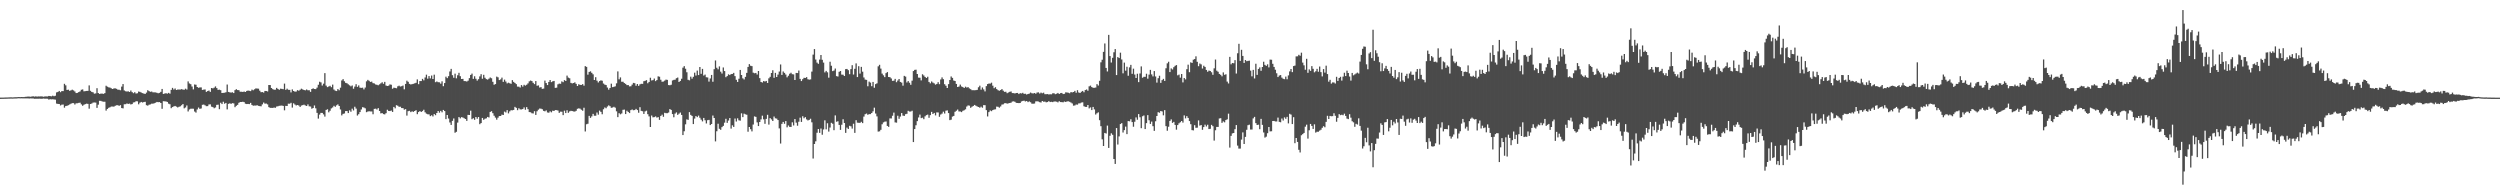 <?xml version="1.0" encoding="UTF-8"?>
<svg xmlns="http://www.w3.org/2000/svg" width="1920" height="150">
  <path d="M0 74.979h1v1.000H0zM1 74.952h1v1.000H1zM2 74.947h1v1.000H2zM3 74.899h1v1.000H3zM4 74.865h1v1.000H4zM5 74.842h1v1.000H5zM6 74.783h1v1.000H6zM7 74.771h1v1.000H7zM8 74.723h1v1.000H8zM9 74.785h1v1.000H9zM10 74.737h1v1.000H10zM11 74.659h1v1.000H11zM12 74.648h1v1.000H12zM13 74.577h1v1.000H13zM14 74.474h1v1.000H14zM15 74.590h1v1.000H15zM16 74.508h1v1.000H16zM17 74.549h1v1.000H17zM18 74.565h1v1.000H18zM19 74.364h1v1.204H19zM20 74.306h1v1.247H20zM21 74.158h1v1.396H21zM22 74.169h1v1.490H22zM23 74.302h1v1.277H23zM24 74.091h1v1.518H24zM25 73.931h1v1.687H25zM26 74.185h1v1.685H26zM27 73.972h1v1.840H27zM28 74.203h1v1.637H28zM29 74.034h1v1.806H29zM30 74.107h1v1.680H30zM31 73.963h1v1.923H31zM32 74.110h1v1.728H32zM33 74.270h1v1.392H33zM34 74.059h1v1.778H34zM35 74.030h1v1.767H35zM36 74.107h1v1.707H36zM37 73.700h1v2.804H37zM38 73.789h1v2.376H38zM39 73.961h1v2.401H39zM40 73.492h1v2.721H40zM41 73.862h1v2.527H41zM42 73.547h1v3.003H42zM43 70.967h1v8.583H43zM44 70.601h1v9.242H44zM45 69.852h1v9.995H45zM46 70.793h1v10.197H46zM47 69.939h1v10.433H47zM48 69.969h1v10.323H48zM49 64.384h1v18.288H49zM50 65.533h1v15.940H50zM51 69.049h1v12.229H51zM52 68.857h1v11.955H52zM53 69.722h1v10.504H53zM54 69.379h1v10.284H54zM55 68.857h1v10.350H55zM56 69.408h1v9.819H56zM57 70.226h1v10.041H57zM58 71.461h1v7.922H58zM59 71.340h1v7.970H59zM60 70.704h1v8.306H60zM61 70.212h1v8.650H61zM62 68.896h1v11.300H62zM63 68.637h1v12.630H63zM64 70.118h1v10.293H64zM65 70.010h1v9.963H65zM66 69.814h1v9.803H66zM67 69.775h1v10.016H67zM68 65.570h1v17.878H68zM69 69.754h1v10.124H69zM70 70.610h1v8.904H70zM71 70.910h1v7.897H71zM72 71.928h1v6.764H72zM73 71.754h1v7.041H73zM74 67.751h1v15.072H74zM75 71.484h1v8.911H75zM76 72.132h1v5.280H76zM77 71.871h1v5.585H77zM78 71.873h1v6.054H78zM79 72.073h1v6.070H79zM80 71.551h1v6.590H80zM81 65.842h1v19.112H81zM82 66.566h1v17.105H82zM83 67.051h1v15.763H83zM84 67.284h1v15.095H84zM85 67.818h1v13.980H85zM86 68.330h1v13.511H86zM87 67.868h1v14.056H87zM88 67.854h1v13.383H88zM89 68.182h1v12.646H89zM90 68.861h1v11.936H90zM91 68.935h1v12.369H91zM92 69.305h1v11.437H92zM93 66.511h1v16.498H93zM94 64.572h1v18.688H94zM95 69.475h1v10.609H95zM96 70.070h1v9.940H96zM97 70.319h1v9.130H97zM98 70.136h1v9.689H98zM99 70.670h1v8.908H99zM100 69.539h1v10.684H100zM101 70.747h1v9.153H101zM102 71.590h1v7.079H102zM103 70.834h1v7.640H103zM104 71.835h1v5.864H104zM105 71.626h1v6.194H105zM106 70.296h1v9.821H106zM107 70.555h1v8.302H107zM108 71.088h1v7.173H108zM109 71.510h1v7.233H109zM110 71.862h1v6.530H110zM111 72.153h1v6.036H111zM112 71.136h1v9.634H112zM113 69.250h1v11.913H113zM114 69.965h1v10.467H114zM115 70.516h1v9.654H115zM116 70.324h1v9.311H116zM117 70.917h1v8.698H117zM118 70.905h1v8.425H118zM119 70.958h1v7.919H119zM120 71.269h1v7.006H120zM121 71.645h1v6.846H121zM122 71.345h1v7.041H122zM123 70.571h1v8.542H123zM124 68.317h1v15.244H124zM125 72.116h1v5.583H125zM126 71.816h1v5.995H126zM127 71.578h1v6.356H127zM128 71.928h1v6.354H128zM129 71.322h1v8.295H129zM130 71.935h1v8.135H130zM131 69.001h1v14.111H131zM132 67.495h1v14.749H132zM133 68.770h1v12.962H133zM134 67.939h1v13.408H134zM135 69.104h1v12.795H135zM136 68.754h1v13.774H136zM137 68.774h1v13.236H137zM138 68.758h1v12.882H138zM139 68.431h1v12.433H139zM140 68.811h1v11.110H140zM141 68.891h1v14.294H141zM142 68.115h1v14.438H142zM143 68.747h1v12.266H143zM144 62.526h1v23.081H144zM145 64.117h1v19.938H145zM146 64.671h1v18.840H146zM147 66.458h1v17.006H147zM148 68.646h1v14.864H148zM149 64.890h1v20.751H149zM150 65.060h1v21.394H150zM151 66.831h1v17.256H151zM152 67.406h1v15.171H152zM153 67.099h1v16.493H153zM154 67.131h1v16.184H154zM155 69.058h1v11.451H155zM156 68.804h1v11.497H156zM157 68.713h1v12.170H157zM158 70.546h1v11.023H158zM159 69.939h1v11.586H159zM160 69.550h1v10.687H160zM161 70.557h1v9.595H161zM162 67.575h1v14.342H162zM163 67.898h1v14.369H163zM164 67.312h1v15.818H164zM165 66.360h1v16.159H165zM166 67.651h1v12.872H166zM167 69.026h1v11.334H167zM168 68.884h1v14.987H168zM169 69.287h1v9.609H169zM170 71.404h1v8.505H170zM171 71.299h1v6.816H171zM172 71.217h1v8.462H172zM173 70.846h1v8.210H173zM174 64.918h1v19.110H174zM175 70.612h1v9.151H175zM176 70.910h1v8.430H176zM177 71.093h1v8.677H177zM178 70.839h1v8.361H178zM179 71.494h1v7.942H179zM180 69.221h1v13.104H180zM181 68.488h1v12.770H181zM182 69.177h1v11.357H182zM183 69.294h1v9.666H183zM184 70.441h1v7.874H184zM185 70.457h1v7.894H185zM186 70.592h1v7.546H186zM187 70.303h1v8.114H187zM188 70.638h1v9.014H188zM189 69.834h1v10.073H189zM190 69.523h1v10.316H190zM191 69.713h1v10.245H191zM192 69.978h1v9.016H192zM193 68.800h1v11.797H193zM194 69.342h1v11.840H194zM195 68.571h1v12.477H195zM196 67.889h1v13.204H196zM197 67.989h1v12.811H197zM198 68.120h1v13.161H198zM199 69.628h1v11.895H199zM200 70.798h1v10.856H200zM201 70.720h1v9.437H201zM202 71.141h1v7.594H202zM203 69.816h1v9.803H203zM204 69.903h1v9.609H204zM205 70.253h1v9.918H205zM206 65.302h1v16.974H206zM207 65.339h1v17.496H207zM208 67.575h1v15.274H208zM209 68.479h1v14.436H209zM210 68.939h1v13.635H210zM211 68.887h1v13.914H211zM212 67.472h1v14.328H212zM213 68.296h1v13.310H213zM214 68.964h1v12.305H214zM215 68.097h1v13.042H215zM216 68.239h1v12.808H216zM217 68.493h1v12.886H217zM218 64.188h1v20.572H218zM219 69.017h1v12.289H219zM220 68.085h1v13.346H220zM221 68.983h1v10.611H221zM222 69.019h1v10.666H222zM223 70.976h1v7.956H223zM224 68.635h1v14.006H224zM225 69.878h1v9.494H225zM226 70.386h1v9.886H226zM227 70.271h1v10.735H227zM228 69.239h1v11.387H228zM229 69.674h1v11.371H229zM230 68.914h1v13.214H230zM231 68.099h1v12.927H231zM232 68.653h1v12.110H232zM233 69.113h1v11.286H233zM234 69.381h1v11.614H234zM235 68.729h1v12.676H235zM236 69.299h1v10.854H236zM237 69.335h1v12.312H237zM238 70.564h1v11.254H238zM239 68.369h1v15.113H239zM240 67.850h1v15.104H240zM241 68.328h1v12.685H241zM242 68.479h1v14.704H242zM243 67.264h1v19.400H243zM244 65.067h1v26.015H244zM245 62.759h1v25.262H245zM246 63.261h1v23.415H246zM247 65.678h1v21.064H247zM248 64.263h1v23.616H248zM249 56.142h1v33.422H249zM250 65.744h1v18.686H250zM251 66.914h1v16.995H251zM252 66.405h1v19.858H252zM253 65.884h1v19.185H253zM254 66.989h1v16.242H254zM255 64.964h1v17.546H255zM256 68.786h1v12.456H256zM257 69.637h1v12.380H257zM258 69.953h1v10.936H258zM259 68.404h1v11.792H259zM260 69.301h1v12.113H260zM261 67.323h1v16.752H261zM262 61.803h1v26.846H262zM263 60.761h1v26.709H263zM264 62.418h1v24.713H264zM265 63.620h1v21.673H265zM266 63.936h1v21.385H266zM267 64.783h1v22.049H267zM268 65.520h1v19.206H268zM269 66.307h1v19.510H269zM270 65.614h1v17.858H270zM271 68.154h1v16.665H271zM272 66.492h1v15.473H272zM273 64.664h1v18.737H273zM274 66.698h1v22.053H274zM275 65.609h1v22.085H275zM276 67.316h1v18.771H276zM277 67.461h1v16.592H277zM278 67.310h1v15.001H278zM279 68.669h1v13.935H279zM280 67.239h1v15.974H280zM281 62.480h1v23.706H281zM282 61.331h1v24.330H282zM283 62.038h1v23.392H283zM284 62.945h1v22.646H284zM285 62.650h1v22.941H285zM286 63.847h1v23.921H286zM287 64.082h1v19.524H287zM288 64.863h1v18.579H288zM289 65.135h1v19.007H289zM290 65.472h1v17.549H290zM291 64.742h1v20.524H291zM292 63.991h1v23.092H292zM293 63.178h1v23.674H293zM294 64.359h1v23.285H294zM295 62.865h1v24.990H295zM296 65.668h1v21.286H296zM297 66.028h1v18.256H297zM298 65.771h1v19.405H298zM299 64.810h1v20.499H299zM300 65.053h1v19.812H300zM301 68.161h1v17.794H301zM302 67.337h1v14.788H302zM303 67.545h1v15.653H303zM304 67.797h1v12.973H304zM305 66.280h1v14.932H305zM306 65.817h1v16.219H306zM307 66.449h1v15.507H307zM308 66.213h1v16.786H308zM309 65.675h1v17.377H309zM310 68.584h1v15.644H310zM311 64.458h1v19.373H311zM312 61.951h1v26.823H312zM313 62.810h1v22.570H313zM314 64.435h1v20.639H314zM315 64.881h1v21.250H315zM316 64.590h1v20.909H316zM317 64.352h1v21.550H317zM318 63.975h1v21.289H318zM319 63.615h1v21.039H319zM320 61.002h1v26.693H320zM321 64.655h1v21.415H321zM322 62.272h1v23.010H322zM323 62.276h1v23.726H323zM324 60.567h1v24.779H324zM325 61.702h1v22.573H325zM326 59.482h1v26.786H326zM327 57.362h1v29.918H327zM328 60.427h1v27.320H328zM329 58.404h1v29.451H329zM330 60.198h1v29.011H330zM331 57.996h1v30.515H331zM332 60.697h1v28.759H332zM333 57.353h1v30.240H333zM334 63.114h1v25.354H334zM335 62.558h1v24.218H335zM336 63.151h1v22.103H336zM337 63.233h1v23.305H337zM338 64.240h1v20.883H338zM339 62.466h1v23.829H339zM340 66.188h1v18.254H340zM341 63.773h1v21.511H341zM342 58.864h1v32.607H342zM343 60.011h1v28.302H343zM344 58.514h1v32.493H344zM345 54.868h1v39.187H345zM346 52.881h1v43.044H346zM347 57.761h1v35.061H347zM348 59.702h1v31.298H348zM349 56.602h1v45.351H349zM350 60.164h1v41.078H350zM351 57.793h1v36.354H351zM352 55.927h1v33.969H352zM353 58.530h1v32.424H353zM354 60.649h1v29.311H354zM355 60.558h1v29.723H355zM356 62.254h1v28.572H356zM357 62.309h1v29.087H357zM358 62.611h1v30.215H358zM359 61.963h1v26.251H359zM360 60.031h1v28.297H360zM361 57.573h1v27.411H361zM362 56.536h1v35.019H362zM363 60.592h1v30.201H363zM364 58.548h1v33.436H364zM365 60.480h1v29.352H365zM366 61.903h1v29.291H366zM367 60.832h1v29.023H367zM368 58.678h1v36.732H368zM369 56.989h1v37.526H369zM370 60.477h1v30.092H370zM371 57.454h1v34.530H371zM372 59.724h1v31.456H372zM373 60.780h1v30.096H373zM374 61.150h1v28.656H374zM375 60.409h1v29.828H375zM376 59.482h1v26.468H376zM377 60.093h1v25.333H377zM378 62.801h1v24.134H378zM379 65.094h1v23.800H379zM380 64.565h1v25.752H380zM381 58.834h1v33.072H381zM382 59.415h1v30.964H382zM383 61.491h1v27.629H383zM384 61.002h1v28.093H384zM385 59.585h1v28.444H385zM386 62.892h1v25.443H386zM387 61.155h1v24.534H387zM388 62.599h1v23.786H388zM389 64.053h1v20.508H389zM390 63.499h1v23.575H390zM391 63.950h1v21.582H391zM392 64.336h1v20.323H392zM393 61.526h1v23.230H393zM394 62.899h1v21.522H394zM395 63.712h1v18.354H395zM396 64.627h1v18.215H396zM397 66.511h1v18.100H397zM398 66.541h1v16.601H398zM399 67.223h1v16.819H399zM400 65.350h1v18.705H400zM401 66.518h1v17.226H401zM402 65.105h1v17.368H402zM403 65.721h1v18.560H403zM404 65.067h1v17.224H404zM405 64.064h1v19.799H405zM406 62.457h1v23.600H406zM407 61.842h1v24.369H407zM408 62.254h1v24.724H408zM409 63.615h1v23.550H409zM410 64.606h1v20.806H410zM411 62.251h1v26.008H411zM412 65.826h1v19.606H412zM413 65.609h1v18.640H413zM414 67.243h1v16.127H414zM415 66.934h1v16.507H415zM416 68.250h1v15.674H416zM417 68.035h1v17.105H417zM418 61.894h1v23.598H418zM419 63.789h1v20.996H419zM420 65.355h1v20.996H420zM421 62.908h1v23.662H421zM422 61.446h1v24.072H422zM423 63.068h1v23.204H423zM424 62.453h1v22.545H424zM425 62.171h1v23.085H425zM426 67.490h1v17.015H426zM427 67.346h1v17.233H427zM428 64.767h1v20.108H428zM429 64.217h1v22.451H429zM430 64.382h1v21.385H430zM431 62.514h1v23.287H431zM432 63.153h1v25.276H432zM433 61.530h1v23.468H433zM434 62.139h1v24.692H434zM435 58.047h1v26.626H435zM436 59.601h1v27.020H436zM437 60.104h1v25.450H437zM438 63.654h1v21.453H438zM439 64.046h1v21.229H439zM440 63.723h1v21.872H440zM441 63.245h1v22.479H441zM442 64.410h1v20.689H442zM443 66.023h1v17.535H443zM444 64.698h1v18.501H444zM445 65.176h1v18.299H445zM446 65.250h1v19.036H446zM447 64.604h1v20.433H447zM448 65.776h1v16.958H448zM449 50.782h1v50.172H449zM450 51.331h1v44.111H450zM451 57.355h1v37.691H451zM452 55.259h1v33.715H452zM453 54.776h1v35.766H453zM454 55.918h1v33.456H454zM455 57.072h1v30.380H455zM456 61.441h1v27.427H456zM457 59.306h1v29.570H457zM458 61.972h1v24.436H458zM459 63.334h1v24.724H459zM460 62.281h1v22.646H460zM461 61.684h1v24.237H461zM462 62.029h1v25.706H462zM463 64.174h1v19.732H463zM464 64.964h1v17.560H464zM465 65.346h1v17.800H465zM466 67.239h1v14.594H466zM467 68.855h1v12.023H467zM468 67.573h1v13.973H468zM469 64.240h1v18.558H469zM470 66.943h1v15.651H470zM471 66.655h1v15.381H471zM472 66.296h1v16.409H472zM473 64.007h1v21.504H473zM474 54.854h1v35.090H474zM475 60.910h1v26.038H475zM476 59.420h1v28.368H476zM477 62.775h1v24.349H477zM478 62.780h1v21.538H478zM479 63.776h1v20.396H479zM480 64.428h1v23.179H480zM481 65.387h1v19.670H481zM482 65.321h1v20.664H482zM483 66.357h1v20.478H483zM484 66.238h1v18.338H484zM485 64.970h1v19.080H485zM486 63.625h1v21.085H486zM487 63.906h1v20.613H487zM488 65.854h1v17.736H488zM489 64.497h1v20.041H489zM490 65.964h1v20.613H490zM491 64.742h1v17.571H491zM492 64.380h1v20.783H492zM493 64.410h1v21.032H493zM494 62.382h1v25.125H494zM495 62.075h1v23.458H495zM496 61.558h1v23.436H496zM497 63.947h1v23.772H497zM498 62.949h1v26.459H498zM499 59.715h1v37.830H499zM500 61.812h1v26.899H500zM501 61.537h1v28.595H501zM502 60.333h1v29.641H502zM503 62.302h1v27.095H503zM504 61.489h1v28.819H504zM505 58.624h1v31.355H505zM506 58.919h1v33.124H506zM507 61.244h1v27.778H507zM508 62.753h1v25.299H508zM509 62.636h1v27.091H509zM510 61.922h1v24.690H510zM511 61.139h1v25.818H511zM512 61.356h1v25.564H512zM513 65.327h1v21.083H513zM514 65.462h1v18.306H514zM515 65.067h1v19.359H515zM516 61.784h1v25.825H516zM517 61.327h1v28.759H517zM518 61.192h1v26.047H518zM519 60.081h1v26.249H519zM520 59.521h1v28.684H520zM521 62.970h1v24.342H521zM522 62.151h1v24.289H522zM523 60.489h1v27.791H523zM524 51.988h1v51.758H524zM525 50.780h1v50.048H525zM526 52.812h1v42.666H526zM527 55.520h1v36.178H527zM528 61.265h1v30.803H528zM529 61.672h1v24.459H529zM530 58.878h1v29.322H530zM531 60.409h1v28.640H531zM532 58.999h1v36.308H532zM533 55.792h1v35.317H533zM534 58.026h1v31.126H534zM535 54.234h1v35.701H535zM536 57.655h1v31.149H536zM537 51.443h1v39.000H537zM538 56.699h1v35.225H538zM539 52.867h1v40.373H539zM540 58.031h1v32.518H540zM541 57.271h1v35.095H541zM542 59.315h1v35.528H542zM543 59.496h1v32.836H543zM544 62.672h1v29.361H544zM545 60.244h1v35.805H545zM546 57.529h1v37.702H546zM547 62.796h1v25.912H547zM548 53.149h1v37.455H548zM549 46.426h1v62.170H549zM550 52.009h1v48.794H550zM551 53.270h1v41.758H551zM552 51.015h1v47.887H552zM553 55.044h1v44.662H553zM554 56.493h1v41.147H554zM555 51.807h1v44.841H555zM556 54.554h1v39.634H556zM557 59.296h1v31.955H557zM558 58.422h1v35.953H558zM559 57.076h1v35.496H559zM560 57.637h1v33.021H560zM561 56.873h1v41.870H561zM562 56.795h1v39.451H562zM563 55.966h1v41.518H563zM564 58.491h1v32.545H564zM565 61.301h1v32.055H565zM566 62.922h1v27.956H566zM567 60.484h1v31.920H567zM568 53.684h1v38.975H568zM569 57.623h1v29.407H569zM570 60.152h1v29.824H570zM571 61.015h1v26.269H571zM572 59.042h1v28.782H572zM573 55.978h1v32.154H573zM574 51.416h1v49.730H574zM575 49.253h1v48.263H575zM576 50.505h1v48.718H576zM577 50.787h1v50.147H577zM578 55.824h1v39.819H578zM579 56.289h1v33.117H579zM580 56.030h1v33.728H580zM581 57.250h1v36.761H581zM582 54.513h1v42.291H582zM583 59.990h1v33.683H583zM584 62.968h1v28.711H584zM585 63.412h1v25.409H585zM586 62.267h1v29.357H586zM587 62.622h1v32.449H587zM588 62.151h1v29.144H588zM589 63.707h1v24.461H589zM590 60.136h1v35.564H590zM591 58.971h1v31.751H591zM592 56.069h1v35.608H592zM593 53.973h1v38.949H593zM594 59.738h1v29.737H594zM595 55.968h1v34.910H595zM596 59.145h1v31.939H596zM597 57.282h1v34.951H597zM598 54.929h1v43.667H598zM599 49.514h1v60.721H599zM600 57.557h1v37.574H600zM601 54.909h1v38.727H601zM602 55.962h1v39.135H602zM603 57.264h1v35.727H603zM604 59.390h1v38.391H604zM605 58.179h1v38.183H605zM606 56.644h1v40.801H606zM607 55.852h1v41.632H607zM608 56.978h1v36.981H608zM609 57.150h1v39.217H609zM610 61.455h1v29.975H610zM611 56.001h1v38.192H611zM612 56.120h1v40.451H612zM613 54.169h1v39.345H613zM614 60.562h1v29.794H614zM615 62.283h1v31.355H615zM616 60.832h1v28.480H616zM617 59.752h1v31.083H617zM618 59.853h1v30.094H618zM619 59.262h1v32.424H619zM620 60.901h1v31.611H620zM621 61.169h1v30.868H621zM622 60.976h1v30.195H622zM623 54.984h1v38.965H623zM624 41.920h1v79.822H624zM625 37.695h1v72.921H625zM626 45.696h1v62.829H626zM627 48.090h1v53.873H627zM628 48.978h1v50.094H628zM629 45.776h1v56.249H629zM630 42.252h1v56.441H630zM631 45.950h1v57.528H631zM632 48.086h1v51.350H632zM633 55.577h1v36.832H633zM634 54.421h1v44.882H634zM635 55.527h1v39.130H635zM636 59.658h1v41.392H636zM637 47.392h1v50.533H637zM638 50.459h1v43.847H638zM639 54.639h1v40.380H639zM640 54.156h1v45.839H640zM641 52.650h1v35.983H641zM642 58.454h1v35.040H642zM643 58.802h1v34.331H643zM644 55.135h1v40.794H644zM645 54.504h1v45.246H645zM646 57.305h1v38.467H646zM647 57.408h1v34.211H647zM648 58.365h1v36.118H648zM649 53.071h1v48.952H649zM650 52.927h1v45.065H650zM651 53.929h1v45.118H651zM652 56.985h1v39.609H652zM653 53.110h1v43.923H653zM654 50.075h1v48.691H654zM655 57.225h1v37.798H655zM656 52.824h1v49.238H656zM657 48.685h1v43.641H657zM658 59.166h1v35.063H658zM659 50.819h1v43.493H659zM660 56.536h1v37.810H660zM661 51.334h1v42.200H661zM662 55.028h1v39.515H662zM663 59.502h1v30.034H663zM664 61.153h1v26.535H664zM665 61.329h1v25.889H665zM666 66.234h1v21.936H666zM667 62.684h1v24.992H667zM668 63.430h1v24.248H668zM669 66.218h1v20.563H669zM670 62.910h1v22.575H670zM671 67.390h1v15.312H671zM672 64.616h1v22.586H672zM673 64.000h1v25.406H673zM674 50.949h1v50.126H674zM675 49.754h1v51.128H675zM676 52.670h1v47.004H676zM677 56.502h1v38.922H677zM678 57.848h1v36.130H678zM679 59.246h1v34.170H679zM680 56.152h1v37.123H680zM681 55.346h1v41.362H681zM682 59.120h1v38.336H682zM683 59.303h1v31.648H683zM684 60.242h1v30.739H684zM685 62.128h1v26.768H685zM686 61.956h1v24.523H686zM687 60.571h1v33.413H687zM688 63.128h1v31.074H688zM689 61.858h1v27.011H689zM690 60.656h1v30.607H690zM691 62.913h1v26.571H691zM692 63.414h1v23.415H692zM693 65.810h1v22.960H693zM694 58.266h1v30.792H694zM695 58.850h1v28.844H695zM696 63.320h1v24.065H696zM697 62.272h1v22.843H697zM698 63.544h1v22.122H698zM699 65.103h1v20.565H699zM700 61.958h1v23.094H700zM701 54.581h1v54.537H701zM702 53.673h1v45.468H702zM703 53.494h1v42.699H703zM704 56.818h1v36.203H704zM705 59.573h1v30.661H705zM706 59.683h1v28.354H706zM707 61.725h1v29.023H707zM708 57.060h1v33.312H708zM709 57.973h1v33.566H709zM710 59.088h1v30.240H710zM711 59.905h1v28.494H711zM712 58.937h1v29.084H712zM713 62.949h1v27.501H713zM714 64.011h1v24.395H714zM715 62.590h1v23.337H715zM716 63.437h1v24.115H716zM717 64.055h1v22.701H717zM718 65.016h1v23.589H718zM719 64.469h1v21.847H719zM720 63.146h1v23.223H720zM721 64.657h1v25.024H721zM722 61.027h1v26.917H722zM723 59.429h1v27.823H723zM724 60.841h1v24.919H724zM725 64.677h1v22.509H725zM726 65.858h1v19.149H726zM727 67.609h1v17.178H727zM728 64.590h1v22.241H728zM729 61.459h1v30.783H729zM730 58.713h1v33.207H730zM731 59.789h1v29.785H731zM732 61.862h1v27.189H732zM733 62.228h1v23.628H733zM734 64.467h1v20.597H734zM735 66.806h1v17.301H735zM736 66.476h1v19.119H736zM737 64.977h1v20.616H737zM738 66.426h1v19.677H738zM739 66.888h1v18.183H739zM740 67.580h1v17.123H740zM741 66.563h1v17.407H741zM742 67.216h1v14.582H742zM743 66.916h1v14.028H743zM744 67.866h1v13.294H744zM745 68.507h1v14.298H745zM746 69.269h1v12.680H746zM747 69.273h1v12.062H747zM748 69.326h1v11.259H748zM749 69.205h1v11.975H749zM750 69.028h1v12.717H750zM751 67.005h1v15.187H751zM752 65.783h1v16.947H752zM753 68.850h1v13.095H753zM754 67.184h1v15.578H754zM755 68.646h1v12.101H755zM756 70.198h1v10.618H756zM757 66.138h1v18.421H757zM758 64.545h1v24.894H758zM759 64.144h1v21.991H759zM760 64.181h1v20.636H760zM761 63.506h1v21.879H761zM762 65.788h1v18.764H762zM763 67.756h1v16.363H763zM764 66.980h1v17.006H764zM765 68.408h1v13.463H765zM766 69.283h1v12.742H766zM767 69.699h1v12.992H767zM768 69.164h1v12.593H768zM769 68.385h1v11.964H769zM770 69.640h1v10.510H770zM771 70.576h1v8.748H771zM772 70.436h1v8.789H772zM773 71.601h1v8.000H773zM774 70.988h1v8.379H774zM775 70.523h1v8.558H775zM776 70.251h1v8.583H776zM777 71.498h1v6.468H777zM778 71.535h1v6.306H778zM779 71.805h1v6.386H779zM780 71.411h1v7.601H780zM781 71.363h1v7.762H781zM782 72.256h1v6.954H782zM783 71.526h1v7.556H783zM784 71.757h1v6.150H784zM785 71.288h1v6.251H785zM786 72.098h1v5.237H786zM787 72.009h1v5.919H787zM788 72.610h1v4.971H788zM789 72.217h1v6.214H789zM790 71.873h1v6.001H790zM791 71.056h1v7.501H791zM792 71.613h1v7.981H792zM793 71.793h1v7.890H793zM794 71.413h1v8.100H794zM795 71.967h1v5.892H795zM796 71.070h1v6.693H796zM797 70.903h1v7.070H797zM798 71.821h1v6.649H798zM799 71.139h1v7.604H799zM800 71.626h1v5.940H800zM801 71.152h1v6.997H801zM802 72.322h1v5.688H802zM803 72.356h1v6.244H803zM804 72.235h1v6.155H804zM805 72.562h1v5.109H805zM806 72.414h1v5.953H806zM807 72.425h1v5.734H807zM808 71.704h1v6.722H808zM809 71.638h1v6.363H809zM810 72.329h1v5.578H810zM811 71.997h1v6.134H811zM812 71.349h1v7.313H812zM813 72.178h1v5.564H813zM814 71.537h1v6.867H814zM815 71.395h1v7.041H815zM816 72.219h1v6.379H816zM817 72.050h1v5.942H817zM818 70.908h1v7.430H818zM819 71.015h1v6.857H819zM820 71.212h1v6.633H820zM821 71.645h1v6.558H821zM822 70.704h1v8.066H822zM823 70.979h1v8.501H823zM824 70.667h1v10.497H824zM825 69.779h1v11.202H825zM826 71.205h1v9.082H826zM827 69.292h1v11.073H827zM828 70.997h1v8.396H828zM829 71.432h1v7.951H829zM830 70.464h1v8.279H830zM831 69.832h1v8.780H831zM832 70.885h1v10.739H832zM833 69.193h1v12.898H833zM834 68.726h1v13.413H834zM835 69.690h1v10.970H835zM836 66.282h1v16.965H836zM837 65.749h1v16.709H837zM838 66.866h1v17.686H838zM839 67.417h1v14.688H839zM840 67.413h1v16.619H840zM841 67.204h1v20.769H841zM842 64.627h1v22.337H842zM843 65.712h1v20.570H843zM844 62.034h1v30.300H844zM845 47.868h1v49.075H845zM846 45.900h1v61.126H846zM847 39.814h1v72.305H847zM848 33.364h1v68.718H848zM849 52.187h1v50.346H849zM850 54.895h1v41.547H850zM851 26.772h1v86.866H851zM852 43.082h1v61.188H852zM853 48.008h1v54.385H853zM854 44.410h1v59.142H854zM855 40.164h1v81.973H855zM856 37.692h1v88.199H856zM857 57.642h1v40.733H857zM858 43.806h1v67.208H858zM859 44.577h1v60.158H859zM860 40.437h1v54.857H860zM861 45.644h1v48.910H861zM862 56.328h1v45.475H862zM863 48.088h1v51.840H863zM864 54.295h1v42.937H864zM865 51.240h1v51.774H865zM866 58.179h1v34.781H866zM867 51.787h1v41.410H867zM868 49.828h1v41.787H868zM869 56.680h1v37.093H869zM870 52.721h1v44.628H870zM871 57.264h1v36.228H871zM872 59.921h1v30.229H872zM873 56.614h1v35.351H873zM874 63.071h1v24.525H874zM875 56.408h1v33.660H875zM876 50.986h1v47.491H876zM877 59.704h1v29.590H877zM878 58.969h1v29.723H878zM879 58.960h1v40.183H879zM880 56.632h1v37.926H880zM881 60.425h1v27.986H881zM882 57.305h1v35.051H882zM883 53.650h1v41.513H883zM884 57.156h1v36.258H884zM885 58.685h1v38.224H885zM886 54.570h1v45.919H886zM887 58.708h1v34.413H887zM888 63.462h1v25.633H888zM889 60.070h1v26.116H889zM890 58.159h1v28.446H890zM891 63.629h1v21.643H891zM892 61.528h1v24.076H892zM893 60.567h1v27.995H893zM894 62.169h1v22.401H894zM895 52.441h1v44.450H895zM896 48.658h1v51.751H896zM897 47.399h1v49.954H897zM898 55.328h1v37.539H898zM899 52.533h1v39.148H899zM900 53.371h1v40.986H900zM901 51.620h1v41.964H901zM902 50.510h1v45.413H902zM903 49.981h1v49.606H903zM904 57.868h1v38.185H904zM905 57.280h1v37.439H905zM906 59.667h1v34.232H906zM907 56.845h1v36.072H907zM908 63.265h1v30.906H908zM909 59.892h1v28.750H909zM910 60.956h1v29.966H910zM911 53.160h1v36.036H911zM912 49.674h1v40.897H912zM913 55.428h1v37.553H913zM914 47.850h1v47.512H914zM915 48.351h1v51.607H915zM916 45.822h1v54.346H916zM917 45.383h1v50.746H917zM918 43.243h1v54.893H918zM919 47.470h1v50.565H919zM920 50.864h1v41.616H920zM921 48.816h1v47.661H921zM922 49.477h1v46.599H922zM923 52.652h1v47.036H923zM924 50.468h1v47.137H924zM925 51.418h1v44.330H925zM926 53.687h1v43.433H926zM927 55.094h1v40.714H927zM928 54.160h1v44.981H928zM929 54.533h1v44.388H929zM930 55.506h1v40.387H930zM931 57.436h1v39.476H931zM932 52.480h1v55.512H932zM933 45.701h1v54.342H933zM934 54.250h1v43.250H934zM935 55.069h1v42.410H935zM936 56.772h1v34.205H936zM937 57.465h1v33.330H937zM938 58.617h1v35.745H938zM939 55.616h1v37.608H939zM940 57.445h1v36.530H940zM941 57.049h1v35.150H941zM942 62.668h1v28.956H942zM943 64.117h1v23.175H943zM944 43.694h1v69.654H944zM945 49.411h1v54.926H945zM946 48.406h1v54.063H946zM947 48.610h1v53.559H947zM948 46.184h1v53.021H948zM949 56.474h1v39.572H949zM950 40.883h1v70.920H950zM951 33.627h1v80.474H951zM952 46.751h1v67.393H952zM953 38.235h1v69.002H953zM954 42.975h1v58.732H954zM955 48.310h1v62.278H955zM956 46.092h1v59.000H956zM957 46.999h1v52.673H957zM958 46.742h1v49.409H958zM959 46.603h1v49.146H959zM960 54.243h1v45.223H960zM961 58.635h1v40.858H961zM962 53.664h1v37.258H962zM963 60.258h1v29.490H963zM964 48.926h1v45.628H964zM965 57.495h1v38.483H965zM966 52.927h1v42.836H966zM967 51.741h1v47.498H967zM968 54.373h1v36.905H968zM969 51.432h1v44.443H969zM970 47.429h1v54.310H970zM971 49.809h1v55.850H971zM972 50.583h1v54.392H972zM973 49.416h1v52.895H973zM974 51.750h1v45.791H974zM975 45.792h1v55.127H975zM976 45.872h1v54.932H976zM977 48.997h1v43.930H977zM978 51.402h1v41.469H978zM979 53.563h1v39.709H979zM980 56.282h1v36.999H980zM981 59.184h1v31.158H981zM982 58.003h1v35.569H982zM983 57.639h1v36.244H983zM984 59.619h1v31.437H984zM985 60.539h1v32.037H985zM986 60.832h1v29.306H986zM987 58.820h1v32.428H987zM988 60.901h1v28.878H988zM989 57.893h1v36.876H989zM990 54.815h1v32.573H990zM991 52.984h1v35.022H991zM992 55.408h1v39.858H992zM993 50.736h1v39.277H993zM994 50.407h1v59.590H994zM995 43.311h1v62.660H995zM996 43.282h1v65.722H996zM997 42.098h1v72.957H997zM998 42.826h1v74.267H998zM999 40.471h1v63.410H999zM1000 48.077h1v54.955H1000zM1001 50.155h1v51.939H1001zM1002 53.581h1v43.713H1002zM1003 45.177h1v50.547H1003zM1004 55.936h1v50.508H1004zM1005 53.295h1v46.745H1005zM1006 54.428h1v40.748H1006zM1007 50.805h1v45.905H1007zM1008 52.856h1v46.143H1008zM1009 55.556h1v39.918H1009zM1010 54.726h1v47.102H1010zM1011 52.872h1v48.304H1011zM1012 55.087h1v46.086H1012zM1013 51.114h1v49.190H1013zM1014 55.401h1v44.253H1014zM1015 58.683h1v39.453H1015zM1016 53.020h1v43.889H1016zM1017 55.772h1v41.987H1017zM1018 50.409h1v43.165H1018zM1019 56.882h1v32.046H1019zM1020 62.700h1v28.679H1020zM1021 61.274h1v27.773H1021zM1022 64.183h1v25.100H1022zM1023 63.281h1v25.905H1023zM1024 63.316h1v23.662H1024zM1025 64.172h1v24.756H1025zM1026 58.990h1v34.482H1026zM1027 62.155h1v28.357H1027zM1028 59.896h1v27.752H1028zM1029 58.976h1v29.487H1029zM1030 61.897h1v26.230H1030zM1031 58.825h1v29.709H1031zM1032 55.840h1v31.451H1032zM1033 58.401h1v30.620H1033zM1034 54.279h1v36.784H1034zM1035 56.085h1v35.395H1035zM1036 58.797h1v28.892H1036zM1037 61.897h1v28.460H1037zM1038 55.994h1v37.155H1038zM1039 57.868h1v36.109H1039zM1040 57.120h1v40.268H1040zM1041 56.403h1v38.691H1041zM1042 55.758h1v39.908H1042zM1043 56.483h1v34.381H1043zM1044 47.312h1v49.400H1044zM1045 42.181h1v58.178H1045zM1046 37.468h1v76.592H1046zM1047 35.685h1v76.658H1047zM1048 35.900h1v69.975H1048zM1049 49.390h1v59.883H1049zM1050 53.215h1v44.882H1050zM1051 41.036h1v70.620H1051zM1052 40.038h1v76.226H1052zM1053 44.650h1v65.221H1053zM1054 22.815h1v105.624H1054zM1055 46.706h1v68.622H1055zM1056 38.601h1v71.875H1056zM1057 40.890h1v65.516H1057zM1058 43.593h1v62.921H1058zM1059 47.768h1v54.033H1059zM1060 54.710h1v40.014H1060zM1061 48.571h1v47.375H1061zM1062 54.593h1v49.059H1062zM1063 52.519h1v41.483H1063zM1064 50.571h1v43.175H1064zM1065 53.020h1v38.430H1065zM1066 54.408h1v46.434H1066zM1067 56.401h1v41.710H1067zM1068 51.373h1v40.760H1068zM1069 58.363h1v37.897H1069zM1070 59.669h1v33.845H1070zM1071 53.709h1v41.112H1071zM1072 60.793h1v30.581H1072zM1073 59.395h1v34.660H1073zM1074 55.376h1v48.245H1074zM1075 62.624h1v28.583H1075zM1076 55.861h1v35.541H1076zM1077 61.732h1v27.068H1077zM1078 62.917h1v30.547H1078zM1079 58.271h1v38.320H1079zM1080 56.696h1v35.017H1080zM1081 60.194h1v31.003H1081zM1082 56.396h1v37.684H1082zM1083 54.936h1v35.997H1083zM1084 57.445h1v36.846H1084zM1085 57.385h1v34.543H1085zM1086 61.686h1v29.572H1086zM1087 55.092h1v37.535H1087zM1088 53.043h1v41.444H1088zM1089 60.580h1v29.309H1089zM1090 52.814h1v41.730H1090zM1091 57.491h1v35.974H1091zM1092 60.926h1v33.504H1092zM1093 61.340h1v29.357H1093zM1094 63.208h1v26.537H1094zM1095 47.019h1v62.138H1095zM1096 38.862h1v75.457H1096zM1097 41.432h1v64.708H1097zM1098 46.676h1v62.037H1098zM1099 43.044h1v69.277H1099zM1100 44.096h1v68.519H1100zM1101 47.527h1v64.704H1101zM1102 47.333h1v62.770H1102zM1103 47.905h1v51.018H1103zM1104 37.095h1v58.290H1104zM1105 44.312h1v66.706H1105zM1106 43.675h1v54.326H1106zM1107 53.222h1v40.739H1107zM1108 47.143h1v53.747H1108zM1109 47.855h1v51.254H1109zM1110 52.082h1v46.995H1110zM1111 50.219h1v49.066H1111zM1112 51.194h1v45.038H1112zM1113 56.467h1v48.110H1113zM1114 37.349h1v69.100H1114zM1115 42.744h1v62.225H1115zM1116 47.129h1v56.125H1116zM1117 48.516h1v50.204H1117zM1118 47.390h1v51.602H1118zM1119 50.526h1v55.812H1119zM1120 50.977h1v51.556H1120zM1121 51.608h1v49.192H1121zM1122 54.501h1v40.428H1122zM1123 58.472h1v32.856H1123zM1124 55.172h1v38.789H1124zM1125 54.966h1v43.749H1125zM1126 55.328h1v42.010H1126zM1127 50.212h1v50.144H1127zM1128 56.385h1v36.645H1128zM1129 58.555h1v32.646H1129zM1130 58.859h1v31.463H1130zM1131 58.161h1v33.044H1131zM1132 59.033h1v32.744H1132zM1133 54.309h1v37.139H1133zM1134 60.198h1v39.980H1134zM1135 58.928h1v35.843H1135zM1136 53.492h1v39.096H1136zM1137 56.776h1v41.911H1137zM1138 53.616h1v42.918H1138zM1139 56.099h1v42.284H1139zM1140 56.836h1v41.058H1140zM1141 55.371h1v46.246H1141zM1142 49.814h1v45.699H1142zM1143 54.865h1v43.358H1143zM1144 40.510h1v61.586H1144zM1145 47.273h1v58.009H1145zM1146 34.687h1v80.082H1146zM1147 42.265h1v62.795H1147zM1148 48.035h1v54.978H1148zM1149 49.610h1v52.637H1149zM1150 39.457h1v62.888H1150zM1151 30.677h1v93.795H1151zM1152 45.039h1v68.107H1152zM1153 44.193h1v61.870H1153zM1154 38.125h1v70.920H1154zM1155 39.267h1v80.325H1155zM1156 50.777h1v54.690H1156zM1157 42.039h1v78.169H1157zM1158 46.243h1v57.182H1158zM1159 43.996h1v61.950H1159zM1160 48.839h1v62.655H1160zM1161 47.207h1v60.490H1161zM1162 40.677h1v60.357H1162zM1163 48.129h1v58.657H1163zM1164 31.512h1v72.009H1164zM1165 38.189h1v72.319H1165zM1166 45.758h1v57.301H1166zM1167 54.650h1v42.724H1167zM1168 50.212h1v54.223H1168zM1169 57.138h1v36.807H1169zM1170 42.407h1v62.854H1170zM1171 42.128h1v62.765H1171zM1172 43.394h1v61.689H1172zM1173 47.424h1v53.561H1173zM1174 42.888h1v61.449H1174zM1175 42.011h1v59.712H1175zM1176 36.687h1v61.577H1176zM1177 49.596h1v45.843H1177zM1178 53.986h1v43.990H1178zM1179 52.174h1v46.558H1179zM1180 53.114h1v43.989H1180zM1181 56.101h1v39.524H1181zM1182 48.557h1v47.647H1182zM1183 48.697h1v45.610H1183zM1184 54.584h1v41.586H1184zM1185 56.618h1v38.169H1185zM1186 54.398h1v36.953H1186zM1187 51.693h1v44.955H1187zM1188 49.033h1v46.830H1188zM1189 44.124h1v51.046H1189zM1190 46.046h1v53.676H1190zM1191 52.187h1v45.335H1191zM1192 53.577h1v39.599H1192zM1193 59.518h1v32.277H1193zM1194 58.083h1v50.122H1194zM1195 49.796h1v51.479H1195zM1196 43.364h1v62.181H1196zM1197 47.099h1v55.546H1197zM1198 37.017h1v67.995H1198zM1199 43.494h1v63.539H1199zM1200 37.681h1v70.943H1200zM1201 41.895h1v66.178H1201zM1202 48.988h1v46.825H1202zM1203 53.101h1v45.106H1203zM1204 59.287h1v32.980H1204zM1205 58.601h1v33.916H1205zM1206 59.374h1v30.977H1206zM1207 59.946h1v33.392H1207zM1208 56.282h1v42.882H1208zM1209 54.025h1v46.670H1209zM1210 53.998h1v47.817H1210zM1211 48.438h1v52.758H1211zM1212 50.768h1v48.489H1212zM1213 53.201h1v42.399H1213zM1214 57.188h1v37.256H1214zM1215 58.193h1v37.210H1215zM1216 59.246h1v30.623H1216zM1217 57.905h1v32.614H1217zM1218 59.306h1v31.698H1218zM1219 59.802h1v30.391H1219zM1220 49.299h1v49.991H1220zM1221 50.581h1v50.041H1221zM1222 51.485h1v46.681H1222zM1223 55.193h1v43.957H1223zM1224 57.548h1v40.034H1224zM1225 57.081h1v40.746H1225zM1226 52.760h1v44.237H1226zM1227 54.311h1v38.805H1227zM1228 55.616h1v41.206H1228zM1229 57.060h1v42.836H1229zM1230 59.676h1v35.795H1230zM1231 55.641h1v38.519H1231zM1232 57.985h1v36.558H1232zM1233 59.782h1v35.491H1233zM1234 58.788h1v31.568H1234zM1235 56.422h1v36.896H1235zM1236 56.882h1v36.157H1236zM1237 56.312h1v40.144H1237zM1238 57.136h1v35.294H1238zM1239 55.149h1v37.803H1239zM1240 57.690h1v33.935H1240zM1241 55.676h1v41.101H1241zM1242 56.117h1v39.096H1242zM1243 55.433h1v38.737H1243zM1244 49.683h1v51.190H1244zM1245 42.760h1v61.504H1245zM1246 45.623h1v62.559H1246zM1247 41.453h1v59.645H1247zM1248 47.802h1v47.521H1248zM1249 46.676h1v54.552H1249zM1250 47.713h1v54.131H1250zM1251 30.528h1v84.079H1251zM1252 21.776h1v105.294H1252zM1253 35.170h1v72.083H1253zM1254 39.928h1v83.253H1254zM1255 30.576h1v87.331H1255zM1256 34.888h1v67.544H1256zM1257 33.346h1v76.793H1257zM1258 48.223h1v75.494H1258zM1259 37.942h1v70.037H1259zM1260 43.346h1v65.324H1260zM1261 34.898h1v70.844H1261zM1262 39.885h1v67.265H1262zM1263 38.919h1v64.509H1263zM1264 39.931h1v58.354H1264zM1265 42.361h1v59.615H1265zM1266 53.563h1v45.729H1266zM1267 53.082h1v40.577H1267zM1268 51.437h1v53.040H1268zM1269 53.524h1v43.614H1269zM1270 55.659h1v44.356H1270zM1271 51.340h1v42.261H1271zM1272 51.700h1v50.048H1272zM1273 51.514h1v48.233H1273zM1274 55.092h1v40.668H1274zM1275 54.417h1v46.136H1275zM1276 52.837h1v46.484H1276zM1277 56.271h1v38.581H1277zM1278 57.742h1v33.431H1278zM1279 56.218h1v36.828H1279zM1280 58.308h1v38.517H1280zM1281 53.632h1v39.023H1281zM1282 50.990h1v42.227H1282zM1283 39.960h1v58.036H1283zM1284 50.741h1v42.621H1284zM1285 54.977h1v37.201H1285zM1286 56.877h1v33.074H1286zM1287 58.569h1v31.392H1287zM1288 57.138h1v29.412H1288zM1289 59.681h1v34.882H1289zM1290 55.387h1v48.558H1290zM1291 54.579h1v45.688H1291zM1292 60.052h1v34.905H1292zM1293 53.831h1v40.059H1293zM1294 52.982h1v37.773H1294zM1295 45.895h1v65.567H1295zM1296 46.497h1v57.794H1296zM1297 38.020h1v68.453H1297zM1298 46.962h1v60.453H1298zM1299 40.441h1v67.047H1299zM1300 50.956h1v53.429H1300zM1301 43.975h1v65.663H1301zM1302 44.387h1v60.650H1302zM1303 48.074h1v58.489H1303zM1304 46.037h1v65.255H1304zM1305 47.578h1v60.922H1305zM1306 47.333h1v46.965H1306zM1307 53.087h1v44.326H1307zM1308 55.488h1v43.305H1308zM1309 42.421h1v53.001H1309zM1310 48.035h1v48.894H1310zM1311 49.825h1v53.614H1311zM1312 52.027h1v51.039H1312zM1313 54.060h1v49.059H1313zM1314 52.849h1v42.964H1314zM1315 51.785h1v49.057H1315zM1316 51.441h1v48.508H1316zM1317 46.456h1v51.790H1317zM1318 57.012h1v43.504H1318zM1319 51.276h1v53.655H1319zM1320 52.496h1v52.097H1320zM1321 54.446h1v50.717H1321zM1322 55.373h1v46.935H1322zM1323 52.565h1v48.629H1323zM1324 51.885h1v50.440H1324zM1325 50.768h1v47.620H1325zM1326 47.994h1v51.925H1326zM1327 52.077h1v40.833H1327zM1328 51.519h1v49.391H1328zM1329 54.492h1v46.253H1329zM1330 54.906h1v46.045H1330zM1331 46.413h1v49.837H1331zM1332 52.327h1v45.196H1332zM1333 54.497h1v41.156H1333zM1334 54.668h1v39.185H1334zM1335 49.709h1v46.026H1335zM1336 55.790h1v41.827H1336zM1337 56.161h1v41.971H1337zM1338 51.922h1v58.579H1338zM1339 39.892h1v81.140H1339zM1340 38.374h1v76.672H1340zM1341 39.175h1v70.694H1341zM1342 45.806h1v56.626H1342zM1343 39.910h1v69.020H1343zM1344 49.949h1v52.220H1344zM1345 47.811h1v57.382H1345zM1346 51.771h1v53.170H1346zM1347 44.847h1v56.498H1347zM1348 43.071h1v66.590H1348zM1349 39.400h1v59.327H1349zM1350 40.936h1v68.180H1350zM1351 50.777h1v51.648H1351zM1352 50.230h1v49.112H1352zM1353 51.730h1v52.776H1353zM1354 50.132h1v57.704H1354zM1355 32.568h1v98.517H1355zM1356 29.729h1v98.256H1356zM1357 27.248h1v97.155H1357zM1358 25.900h1v88.057H1358zM1359 26.678h1v96.702H1359zM1360 31.767h1v77.532H1360zM1361 28.931h1v92.440H1361zM1362 44.849h1v75.926H1362zM1363 29.693h1v82.314H1363zM1364 31.105h1v95.237H1364zM1365 28.194h1v95.489H1365zM1366 19.533h1v107.299H1366zM1367 41.759h1v69.741H1367zM1368 36.635h1v83.246H1368zM1369 29.800h1v97.011H1369zM1370 48.557h1v63.202H1370zM1371 37.001h1v74.603H1371zM1372 36.269h1v86.407H1372zM1373 43.906h1v63.184H1373zM1374 44.547h1v74.585H1374zM1375 38.326h1v69.968H1375zM1376 41.425h1v66.141H1376zM1377 41.650h1v68.141H1377zM1378 36.564h1v78.883H1378zM1379 46.838h1v55.537H1379zM1380 42.741h1v54.871H1380zM1381 47.390h1v53.877H1381zM1382 56.220h1v56.027H1382zM1383 43.494h1v68.473H1383zM1384 53.421h1v46.439H1384zM1385 56.433h1v37.549H1385zM1386 46.877h1v50.398H1386zM1387 51.768h1v47.846H1387zM1388 55.286h1v42.236H1388zM1389 54.531h1v42.554H1389zM1390 59.512h1v37.322H1390zM1391 60.569h1v26.498H1391zM1392 54.815h1v37.681H1392zM1393 58.770h1v36.523H1393zM1394 59.303h1v28.002H1394zM1395 55.119h1v39.908H1395zM1396 57.726h1v34.694H1396zM1397 64.682h1v27.100H1397zM1398 60.825h1v30.108H1398zM1399 59.177h1v35.844H1399zM1400 62.178h1v25.569H1400zM1401 59.548h1v33.003H1401zM1402 59.209h1v35.791H1402zM1403 62.084h1v27.583H1403zM1404 61.672h1v26.997H1404zM1405 57.612h1v34.795H1405zM1406 63.741h1v22.520H1406zM1407 65.552h1v21.554H1407zM1408 60.320h1v30.629H1408zM1409 57.344h1v33.152H1409zM1410 61.604h1v26.979H1410zM1411 62.082h1v27.185H1411zM1412 61.290h1v29.036H1412zM1413 63.496h1v27.553H1413zM1414 57.621h1v34.850H1414zM1415 57.710h1v30.636H1415zM1416 61.615h1v25.695H1416zM1417 61.205h1v26.260H1417zM1418 62.716h1v24.992H1418zM1419 57.594h1v29.867H1419zM1420 61.343h1v25.404H1420zM1421 62.496h1v24.642H1421zM1422 62.052h1v24.202H1422zM1423 62.432h1v24.697H1423zM1424 63.041h1v22.735H1424zM1425 62.196h1v19.972H1425zM1426 63.361h1v21.964H1426zM1427 63.586h1v23.626H1427zM1428 64.172h1v20.492H1428zM1429 60.464h1v24.122H1429zM1430 63.270h1v22.568H1430zM1431 64.948h1v19.792H1431zM1432 65.444h1v18.430H1432zM1433 63.162h1v22.119H1433zM1434 65.176h1v20.645H1434zM1435 61.858h1v22.165H1435zM1436 63.762h1v21.444H1436zM1437 66.232h1v17.176H1437zM1438 65.401h1v17.182H1438zM1439 64.730h1v19.657H1439zM1440 66.190h1v15.017H1440zM1441 66.119h1v14.706H1441zM1442 66.593h1v16.901H1442zM1443 66.946h1v15.782H1443zM1444 66.332h1v15.848H1444zM1445 65.293h1v16.491H1445zM1446 68.047h1v15.267H1446zM1447 67.568h1v13.234H1447zM1448 67.758h1v14.859H1448zM1449 66.824h1v16.633H1449zM1450 67.287h1v18.876H1450zM1451 66.634h1v18.885H1451zM1452 65.998h1v18.407H1452zM1453 65.774h1v19.778H1453zM1454 66.124h1v17.501H1454zM1455 66.511h1v16.468H1455zM1456 66.918h1v15.198H1456zM1457 66.053h1v17.290H1457zM1458 65.442h1v20.975H1458zM1459 66.882h1v17.267H1459zM1460 65.630h1v17.771H1460zM1461 63.611h1v19.398H1461zM1462 65.513h1v16.796H1462zM1463 66.067h1v15.484H1463zM1464 66.664h1v14.667H1464zM1465 66.779h1v16.455H1465zM1466 65.959h1v17.269H1466zM1467 65.959h1v17.807H1467zM1468 64.918h1v17.464H1468zM1469 64.167h1v19.229H1469zM1470 64.522h1v19.185H1470zM1471 66.671h1v25.006H1471zM1472 47.852h1v43.316H1472zM1473 66.978h1v18.814H1473zM1474 66.895h1v18.400H1474zM1475 65.579h1v16.420H1475zM1476 65.266h1v17.327H1476zM1477 66.568h1v14.974H1477zM1478 64.142h1v17.860H1478zM1479 68.289h1v11.838H1479zM1480 64.423h1v17.221H1480zM1481 68.633h1v11.435H1481zM1482 68.813h1v10.746H1482zM1483 66.396h1v13.438H1483zM1484 65.154h1v15.148H1484zM1485 68.484h1v11.717H1485zM1486 65.401h1v16.818H1486zM1487 65.282h1v19.393H1487zM1488 65.579h1v17.395H1488zM1489 65.517h1v18.805H1489zM1490 64.796h1v20.895H1490zM1491 61.354h1v26.885H1491zM1492 57.266h1v32.815H1492zM1493 58.855h1v29.728H1493zM1494 61.228h1v26.477H1494zM1495 62.588h1v25.328H1495zM1496 62.000h1v26.686H1496zM1497 60.954h1v26.981H1497zM1498 63.400h1v25.187H1498zM1499 64.197h1v25.077H1499zM1500 66.740h1v20.900H1500zM1501 65.881h1v20.417H1501zM1502 64.419h1v21.076H1502zM1503 64.446h1v21.014H1503zM1504 63.199h1v21.659H1504zM1505 58.546h1v31.824H1505zM1506 61.528h1v28.405H1506zM1507 63.730h1v22.527H1507zM1508 63.446h1v24.475H1508zM1509 61.732h1v24.827H1509zM1510 64.394h1v21.419H1510zM1511 65.325h1v20.446H1511zM1512 65.085h1v21.783H1512zM1513 63.377h1v21.925H1513zM1514 67.108h1v16.619H1514zM1515 67.477h1v16.613H1515zM1516 66.248h1v18.606H1516zM1517 64.055h1v21.428H1517zM1518 63.103h1v23.243H1518zM1519 62.890h1v22.591H1519zM1520 65.767h1v18.325H1520zM1521 65.785h1v18.215H1521zM1522 67.449h1v15.386H1522zM1523 67.046h1v17.283H1523zM1524 65.277h1v19.739H1524zM1525 62.160h1v22.064H1525zM1526 63.524h1v20.902H1526zM1527 68.969h1v13.005H1527zM1528 67.573h1v15.871H1528zM1529 65.939h1v17.308H1529zM1530 65.572h1v17.015H1530zM1531 66.000h1v18.139H1531zM1532 65.188h1v19.934H1532zM1533 64.849h1v22.692H1533zM1534 65.614h1v20.991H1534zM1535 63.863h1v22.179H1535zM1536 63.977h1v21.778H1536zM1537 65.282h1v19.748H1537zM1538 64.474h1v20.124H1538zM1539 62.485h1v21.664H1539zM1540 63.631h1v19.409H1540zM1541 65.192h1v17.345H1541zM1542 67.799h1v11.762H1542zM1543 66.177h1v17.530H1543zM1544 66.032h1v17.725H1544zM1545 66.108h1v20.126H1545zM1546 66.291h1v19.393H1546zM1547 64.980h1v20.391H1547zM1548 66.151h1v18.416H1548zM1549 65.806h1v17.638H1549zM1550 66.605h1v19.325H1550zM1551 63.734h1v20.359H1551zM1552 65.211h1v19.116H1552zM1553 64.712h1v17.388H1553zM1554 65.117h1v16.187H1554zM1555 65.840h1v15.294H1555zM1556 62.551h1v24.752H1556zM1557 61.336h1v23.889H1557zM1558 59.022h1v29.199H1558zM1559 59.640h1v28.251H1559zM1560 61.533h1v26.313H1560zM1561 59.894h1v25.594H1561zM1562 62.073h1v22.264H1562zM1563 63.029h1v21.840H1563zM1564 64.725h1v20.350H1564zM1565 64.190h1v21.804H1565zM1566 63.821h1v21.453H1566zM1567 64.091h1v21.284H1567zM1568 62.210h1v25.450H1568zM1569 45.673h1v54.420H1569zM1570 52.327h1v45.324H1570zM1571 51.913h1v45.074H1571zM1572 56.060h1v36.713H1572zM1573 57.587h1v33.454H1573zM1574 59.248h1v29.247H1574zM1575 57.223h1v35.740H1575zM1576 61.203h1v32.662H1576zM1577 59.821h1v31.618H1577zM1578 59.006h1v30.229H1578zM1579 58.898h1v30.945H1579zM1580 58.871h1v30.980H1580zM1581 59.754h1v28.153H1581zM1582 57.317h1v30.634H1582zM1583 56.749h1v30.009H1583zM1584 59.150h1v26.141H1584zM1585 62.018h1v23.351H1585zM1586 64.215h1v20.348H1586zM1587 67.376h1v17.949H1587zM1588 67.809h1v17.052H1588zM1589 68.413h1v16.066H1589zM1590 67.706h1v17.299H1590zM1591 67.669h1v18.082H1591zM1592 67.788h1v15.697H1592zM1593 69.997h1v11.247H1593zM1594 69.436h1v10.874H1594zM1595 67.646h1v16.391H1595zM1596 67.509h1v15.937H1596zM1597 66.655h1v16.150H1597zM1598 65.870h1v17.093H1598zM1599 66.284h1v17.656H1599zM1600 66.298h1v17.404H1600zM1601 67.575h1v17.979H1601zM1602 67.365h1v19.348H1602zM1603 66.433h1v21.085H1603zM1604 66.911h1v19.934H1604zM1605 68.074h1v14.589H1605zM1606 65.524h1v17.551H1606zM1607 65.623h1v17.977H1607zM1608 64.723h1v19.327H1608zM1609 65.593h1v19.334H1609zM1610 65.813h1v18.373H1610zM1611 67.564h1v16.944H1611zM1612 67.637h1v18.865H1612zM1613 67.534h1v20.382H1613zM1614 65.952h1v21.126H1614zM1615 63.721h1v21.662H1615zM1616 63.437h1v20.661H1616zM1617 64.611h1v18.244H1617zM1618 64.149h1v19.460H1618zM1619 61.510h1v23.873H1619zM1620 65.284h1v19.728H1620zM1621 64.126h1v24.232H1621zM1622 63.190h1v25.882H1622zM1623 63.899h1v22.408H1623zM1624 65.140h1v20.336H1624zM1625 60.878h1v26.473H1625zM1626 60.622h1v28.389H1626zM1627 62.398h1v26.255H1627zM1628 63.039h1v23.177H1628zM1629 62.817h1v22.634H1629zM1630 65.543h1v19.499H1630zM1631 64.325h1v20.687H1631zM1632 64.513h1v20.991H1632zM1633 63.213h1v28.782H1633zM1634 64.485h1v22.646H1634zM1635 63.036h1v21.657H1635zM1636 63.055h1v21.808H1636zM1637 60.809h1v25.026H1637zM1638 58.960h1v30.925H1638zM1639 58.006h1v34.518H1639zM1640 58.722h1v31.598H1640zM1641 60.864h1v29.748H1641zM1642 59.464h1v29.615H1642zM1643 59.029h1v31.691H1643zM1644 60.239h1v28.531H1644zM1645 60.802h1v33.937H1645zM1646 60.553h1v33.424H1646zM1647 62.084h1v26.363H1647zM1648 63.087h1v25.306H1648zM1649 63.146h1v27.020H1649zM1650 59.990h1v29.064H1650zM1651 59.514h1v36.846H1651zM1652 61.006h1v30.902H1652zM1653 60.697h1v37.256H1653zM1654 59.516h1v39.032H1654zM1655 57.214h1v32.699H1655zM1656 53.856h1v37.912H1656zM1657 48.516h1v50.538H1657zM1658 50.771h1v50.668H1658zM1659 50.235h1v50.801H1659zM1660 53.158h1v45.809H1660zM1661 55.016h1v44.054H1661zM1662 50.141h1v53.594H1662zM1663 51.773h1v53.481H1663zM1664 45.394h1v60.506H1664zM1665 47.953h1v59.593H1665zM1666 45.756h1v57.512H1666zM1667 55.529h1v49.975H1667zM1668 35.001h1v60.732H1668zM1669 30.579h1v81.309H1669zM1670 26.516h1v90.467H1670zM1671 20.341h1v92.712H1671zM1672 26.965h1v88.752H1672zM1673 33.025h1v88.343H1673zM1674 47.566h1v67.661H1674zM1675 31.847h1v77.088H1675zM1676 7.755h1v134.095H1676zM1677 18.137h1v113.543H1677zM1678 31.460h1v88.503H1678zM1679 22.838h1v97.647H1679zM1680 22.089h1v92.623H1680zM1681 42.934h1v67.990H1681zM1682 24.781h1v103.871H1682zM1683 23.085h1v96.521H1683zM1684 31.126h1v72.996H1684zM1685 45.433h1v65.345H1685zM1686 31.602h1v73.703H1686zM1687 27.260h1v93.426H1687zM1688 24.248h1v83.337H1688zM1689 34.081h1v76.088H1689zM1690 36.223h1v74.845H1690zM1691 40.471h1v81.483H1691zM1692 50.871h1v58.217H1692zM1693 43.694h1v56.644H1693zM1694 40.201h1v67.810H1694zM1695 49.498h1v71.930H1695zM1696 43.639h1v62.316H1696zM1697 56.019h1v48.645H1697zM1698 51.638h1v55.878H1698zM1699 38.068h1v64.449H1699zM1700 50.526h1v51.520H1700zM1701 49.390h1v55.450H1701zM1702 53.778h1v45.335H1702zM1703 55.222h1v46.306H1703zM1704 41.892h1v62.795H1704zM1705 49.097h1v50.524H1705zM1706 39.926h1v66.782H1706zM1707 47.454h1v64.109H1707zM1708 53.458h1v47.249H1708zM1709 47.024h1v52.543H1709zM1710 54.453h1v42.067H1710zM1711 49.285h1v47.755H1711zM1712 53.998h1v42.941H1712zM1713 45.515h1v55.628H1713zM1714 43.911h1v64.452H1714zM1715 52.345h1v46.118H1715zM1716 51.011h1v45.969H1716zM1717 54.426h1v49.888H1717zM1718 49.532h1v53.461H1718zM1719 41.874h1v60.430H1719zM1720 42.563h1v55.706H1720zM1721 45.921h1v51.028H1721zM1722 51.112h1v61.490H1722zM1723 43.879h1v57.420H1723zM1724 43.822h1v59.130H1724zM1725 47.092h1v59.712H1725zM1726 50.281h1v45.354H1726zM1727 53.478h1v38.279H1727zM1728 55.650h1v40.229H1728zM1729 52.251h1v42.541H1729zM1730 49.301h1v50.153H1730zM1731 48.786h1v49.675H1731zM1732 49.963h1v45.024H1732zM1733 47.580h1v58.808H1733zM1734 50.647h1v51.497H1734zM1735 54.630h1v40.263H1735zM1736 45.090h1v58.565H1736zM1737 46.051h1v53.168H1737zM1738 48.102h1v52.012H1738zM1739 45.168h1v54.999H1739zM1740 40.340h1v60.307H1740zM1741 40.173h1v62.293H1741zM1742 50.539h1v50.497H1742zM1743 39.674h1v57.782H1743zM1744 40.775h1v60.691H1744zM1745 39.427h1v68.327H1745zM1746 40.430h1v68.116H1746zM1747 35.646h1v67.679H1747zM1748 44.337h1v64.738H1748zM1749 44.806h1v62.760H1749zM1750 37.431h1v73.197H1750zM1751 40.887h1v63.912H1751zM1752 44.588h1v59.526H1752zM1753 37.012h1v67.684H1753zM1754 46.722h1v60.620H1754zM1755 45.831h1v62.928H1755zM1756 44.005h1v60.307H1756zM1757 45.536h1v61.673H1757zM1758 42.583h1v63.667H1758zM1759 43.712h1v68.137H1759zM1760 41.565h1v64.971H1760zM1761 44.730h1v61.662H1761zM1762 44.831h1v63.573H1762zM1763 40.839h1v65.647H1763zM1764 45.154h1v60.167H1764zM1765 42.453h1v65.985H1765zM1766 44.570h1v57.121H1766zM1767 36.520h1v69.077H1767zM1768 43.957h1v58.489H1768zM1769 50.931h1v46.564H1769zM1770 50.430h1v44.809H1770zM1771 49.658h1v53.619H1771zM1772 46.850h1v55.601H1772zM1773 49.020h1v52.158H1773zM1774 48.074h1v53.626H1774zM1775 51.256h1v52.827H1775zM1776 55.808h1v41.096H1776zM1777 56.042h1v42.884H1777zM1778 49.287h1v48.682H1778zM1779 48.271h1v48.640H1779zM1780 47.113h1v56.015H1780zM1781 54.131h1v38.924H1781zM1782 52.700h1v41.115H1782zM1783 56.140h1v41.508H1783zM1784 54.179h1v43.291H1784zM1785 62.233h1v28.057H1785zM1786 61.789h1v26.876H1786zM1787 56.232h1v32.248H1787zM1788 60.084h1v26.871H1788zM1789 61.986h1v26.244H1789zM1790 60.997h1v26.905H1790zM1791 63.039h1v24.676H1791zM1792 63.737h1v22.685H1792zM1793 64.215h1v21.536H1793zM1794 63.334h1v23.708H1794zM1795 63.398h1v23.999H1795zM1796 64.687h1v22.403H1796zM1797 64.412h1v22.433H1797zM1798 64.151h1v24.820H1798zM1799 60.970h1v31.616H1799zM1800 60.484h1v28.629H1800zM1801 60.814h1v27.512H1801zM1802 61.384h1v24.752H1802zM1803 64.698h1v20.671H1803zM1804 63.094h1v22.644H1804zM1805 66.307h1v18.911H1805zM1806 66.016h1v17.688H1806zM1807 68.941h1v15.267H1807zM1808 66.140h1v16.629H1808zM1809 63.904h1v21.479H1809zM1810 63.551h1v19.879H1810zM1811 63.657h1v19.677H1811zM1812 65.078h1v19.064H1812zM1813 67.477h1v14.944H1813zM1814 62.819h1v20.275H1814zM1815 61.203h1v21.410H1815zM1816 61.464h1v22.701H1816zM1817 62.199h1v22.158H1817zM1818 64.021h1v21.341H1818zM1819 64.817h1v19.654H1819zM1820 67.527h1v18.261H1820zM1821 67.772h1v15.555H1821zM1822 67.756h1v14.008H1822zM1823 68.216h1v13.472H1823zM1824 67.538h1v12.955H1824zM1825 67.641h1v13.639H1825zM1826 68.914h1v13.106H1826zM1827 67.287h1v14.303H1827zM1828 67.419h1v15.821H1828zM1829 67.671h1v14.949H1829zM1830 68.259h1v15.459H1830zM1831 68.422h1v16.684H1831zM1832 66.730h1v18.363H1832zM1833 64.790h1v20.632H1833zM1834 66.167h1v17.931H1834zM1835 65.904h1v16.336H1835zM1836 67.474h1v14.923H1836zM1837 68.845h1v13.495H1837zM1838 68.907h1v13.319H1838zM1839 69.177h1v13.079H1839zM1840 69.202h1v11.827H1840zM1841 69.619h1v10.469H1841zM1842 69.637h1v11.087H1842zM1843 70.271h1v10.378H1843zM1844 70.097h1v9.746H1844zM1845 69.720h1v9.794H1845zM1846 69.646h1v10.455H1846zM1847 70.237h1v10.229H1847zM1848 70.507h1v9.442H1848zM1849 70.681h1v8.679H1849zM1850 70.763h1v9.135H1850zM1851 71.134h1v9.638H1851zM1852 70.818h1v10.263H1852zM1853 70.919h1v9.480H1853zM1854 70.242h1v9.879H1854zM1855 71.526h1v7.377H1855zM1856 71.265h1v7.491H1856zM1857 71.185h1v7.782H1857zM1858 71.187h1v7.659H1858zM1859 70.219h1v8.952H1859zM1860 69.656h1v10.439H1860zM1861 68.713h1v11.289H1861zM1862 68.882h1v10.542H1862zM1863 70.466h1v8.769H1863zM1864 71.226h1v8.212H1864zM1865 70.635h1v8.705H1865zM1866 70.935h1v7.908H1866zM1867 71.523h1v7.384H1867zM1868 71.164h1v8.309H1868zM1869 70.184h1v9.899H1869zM1870 70.686h1v8.068H1870zM1871 70.583h1v9.213H1871zM1872 70.349h1v9.238H1872zM1873 70.935h1v8.970H1873zM1874 70.187h1v8.643H1874zM1875 71.789h1v7.226H1875zM1876 69.793h1v10.140H1876zM1877 69.850h1v9.293H1877zM1878 71.130h1v7.924H1878zM1879 70.892h1v7.633H1879zM1880 71.178h1v6.377H1880zM1881 72.569h1v5.864H1881zM1882 72.263h1v5.768H1882zM1883 71.120h1v6.954H1883zM1884 72.391h1v5.109H1884zM1885 72.702h1v5.267H1885zM1886 72.528h1v5.441H1886zM1887 72.665h1v4.759H1887zM1888 72.544h1v4.962H1888zM1889 72.878h1v4.125H1889zM1890 73.208h1v3.816H1890zM1891 73.073h1v3.976H1891zM1892 73.215h1v3.600H1892zM1893 73.519h1v3.289H1893zM1894 73.501h1v3.264H1894zM1895 73.769h1v2.605H1895zM1896 73.663h1v2.669H1896zM1897 73.922h1v2.271H1897zM1898 74.233h1v1.845H1898zM1899 74.309h1v1.398H1899zM1900 74.371h1v1.215H1900zM1901 74.490h1v1.106H1901zM1902 74.485h1v1.014H1902zM1903 74.375h1v1.019H1903zM1904 74.574h1v1.000H1904zM1905 74.728h1v1.000H1905zM1906 74.780h1v1.000H1906zM1907 74.840h1v1.000H1907zM1908 74.872h1v1.000H1908zM1909 74.812h1v1.000H1909zM1910 74.883h1v1.000H1910zM1911 74.918h1v1.000H1911zM1912 74.927h1v1.000H1912zM1913 74.963h1v1.000H1913zM1914 74.968h1v1.000H1914zM1915 74.975h1v1.000H1915zM1916 74.993h1v1.000H1916zM1917 74.998h1v1.000H1917zM1918 75.000h1v1.000H1918zM1919 75.000h1v1.000H1919z" fill="#4a4a4a"></path>
</svg>
